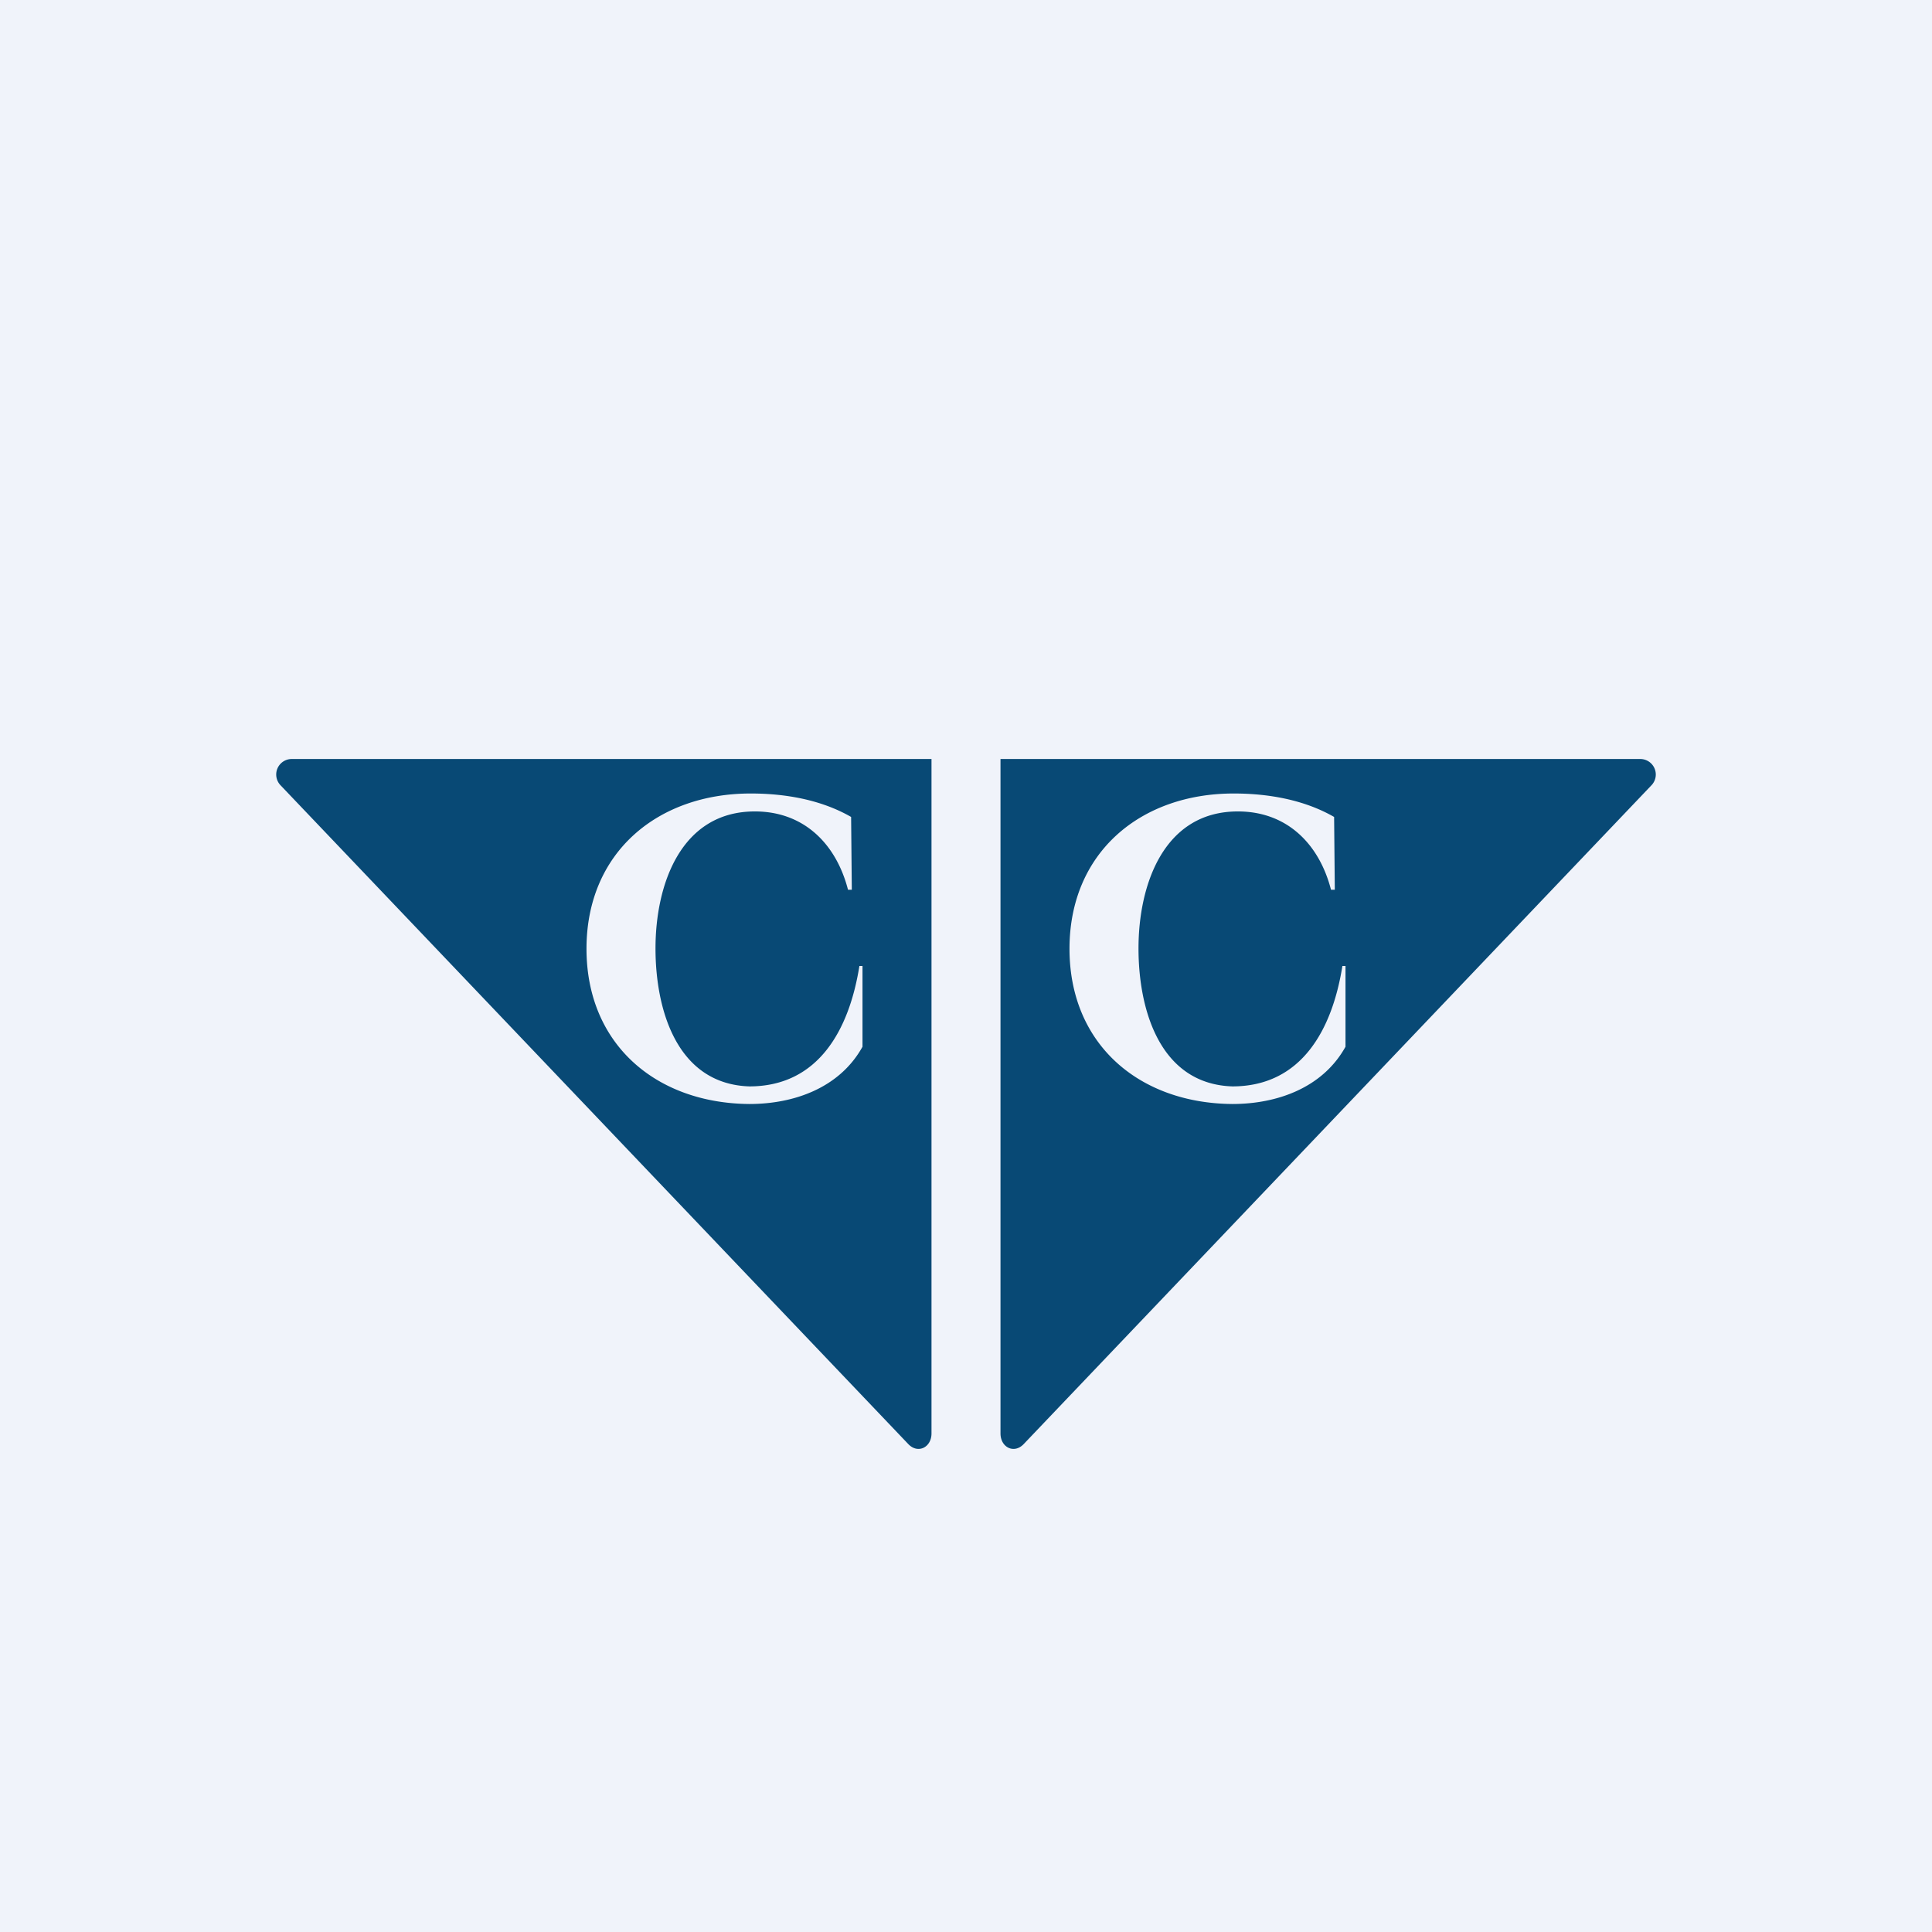 <!-- by Finnhub --><svg width="56" height="56" viewBox="0 0 56 56" xmlns="http://www.w3.org/2000/svg"><path fill="#F0F3FA" d="M0 0h56v56H0z"/><path fill-rule="evenodd" d="M27 22v19.55c0 .4-.39.6-.67.31l-18.2-19.1a.45.45 0 0 1 .32-.76H27Zm2 0v19.55c0 .4.39.6.67.31l18.2-19.1a.45.45 0 0 0-.32-.76H29Zm-4 6v2.34c-.66 1.19-1.98 1.66-3.28 1.66-2.7-.02-4.72-1.73-4.72-4.5 0-2.79 2.06-4.5 4.76-4.5 1 0 2.04.18 2.91.68l.02 2.11h-.11c-.34-1.32-1.27-2.27-2.7-2.27-2.14 0-2.88 2.11-2.88 3.97 0 1.78.62 3.93 2.72 4 2.02 0 2.9-1.67 3.19-3.49H25Zm14 0v2.34c-.66 1.19-1.98 1.66-3.28 1.66-2.7-.02-4.72-1.73-4.72-4.5 0-2.79 2.06-4.5 4.76-4.5 1 0 2.04.18 2.91.68l.02 2.11h-.11c-.34-1.32-1.27-2.27-2.7-2.27-2.14 0-2.88 2.11-2.88 3.97 0 1.78.62 3.93 2.72 4 2.02 0 2.9-1.67 3.19-3.49H39Z" fill="#084975"/></svg>